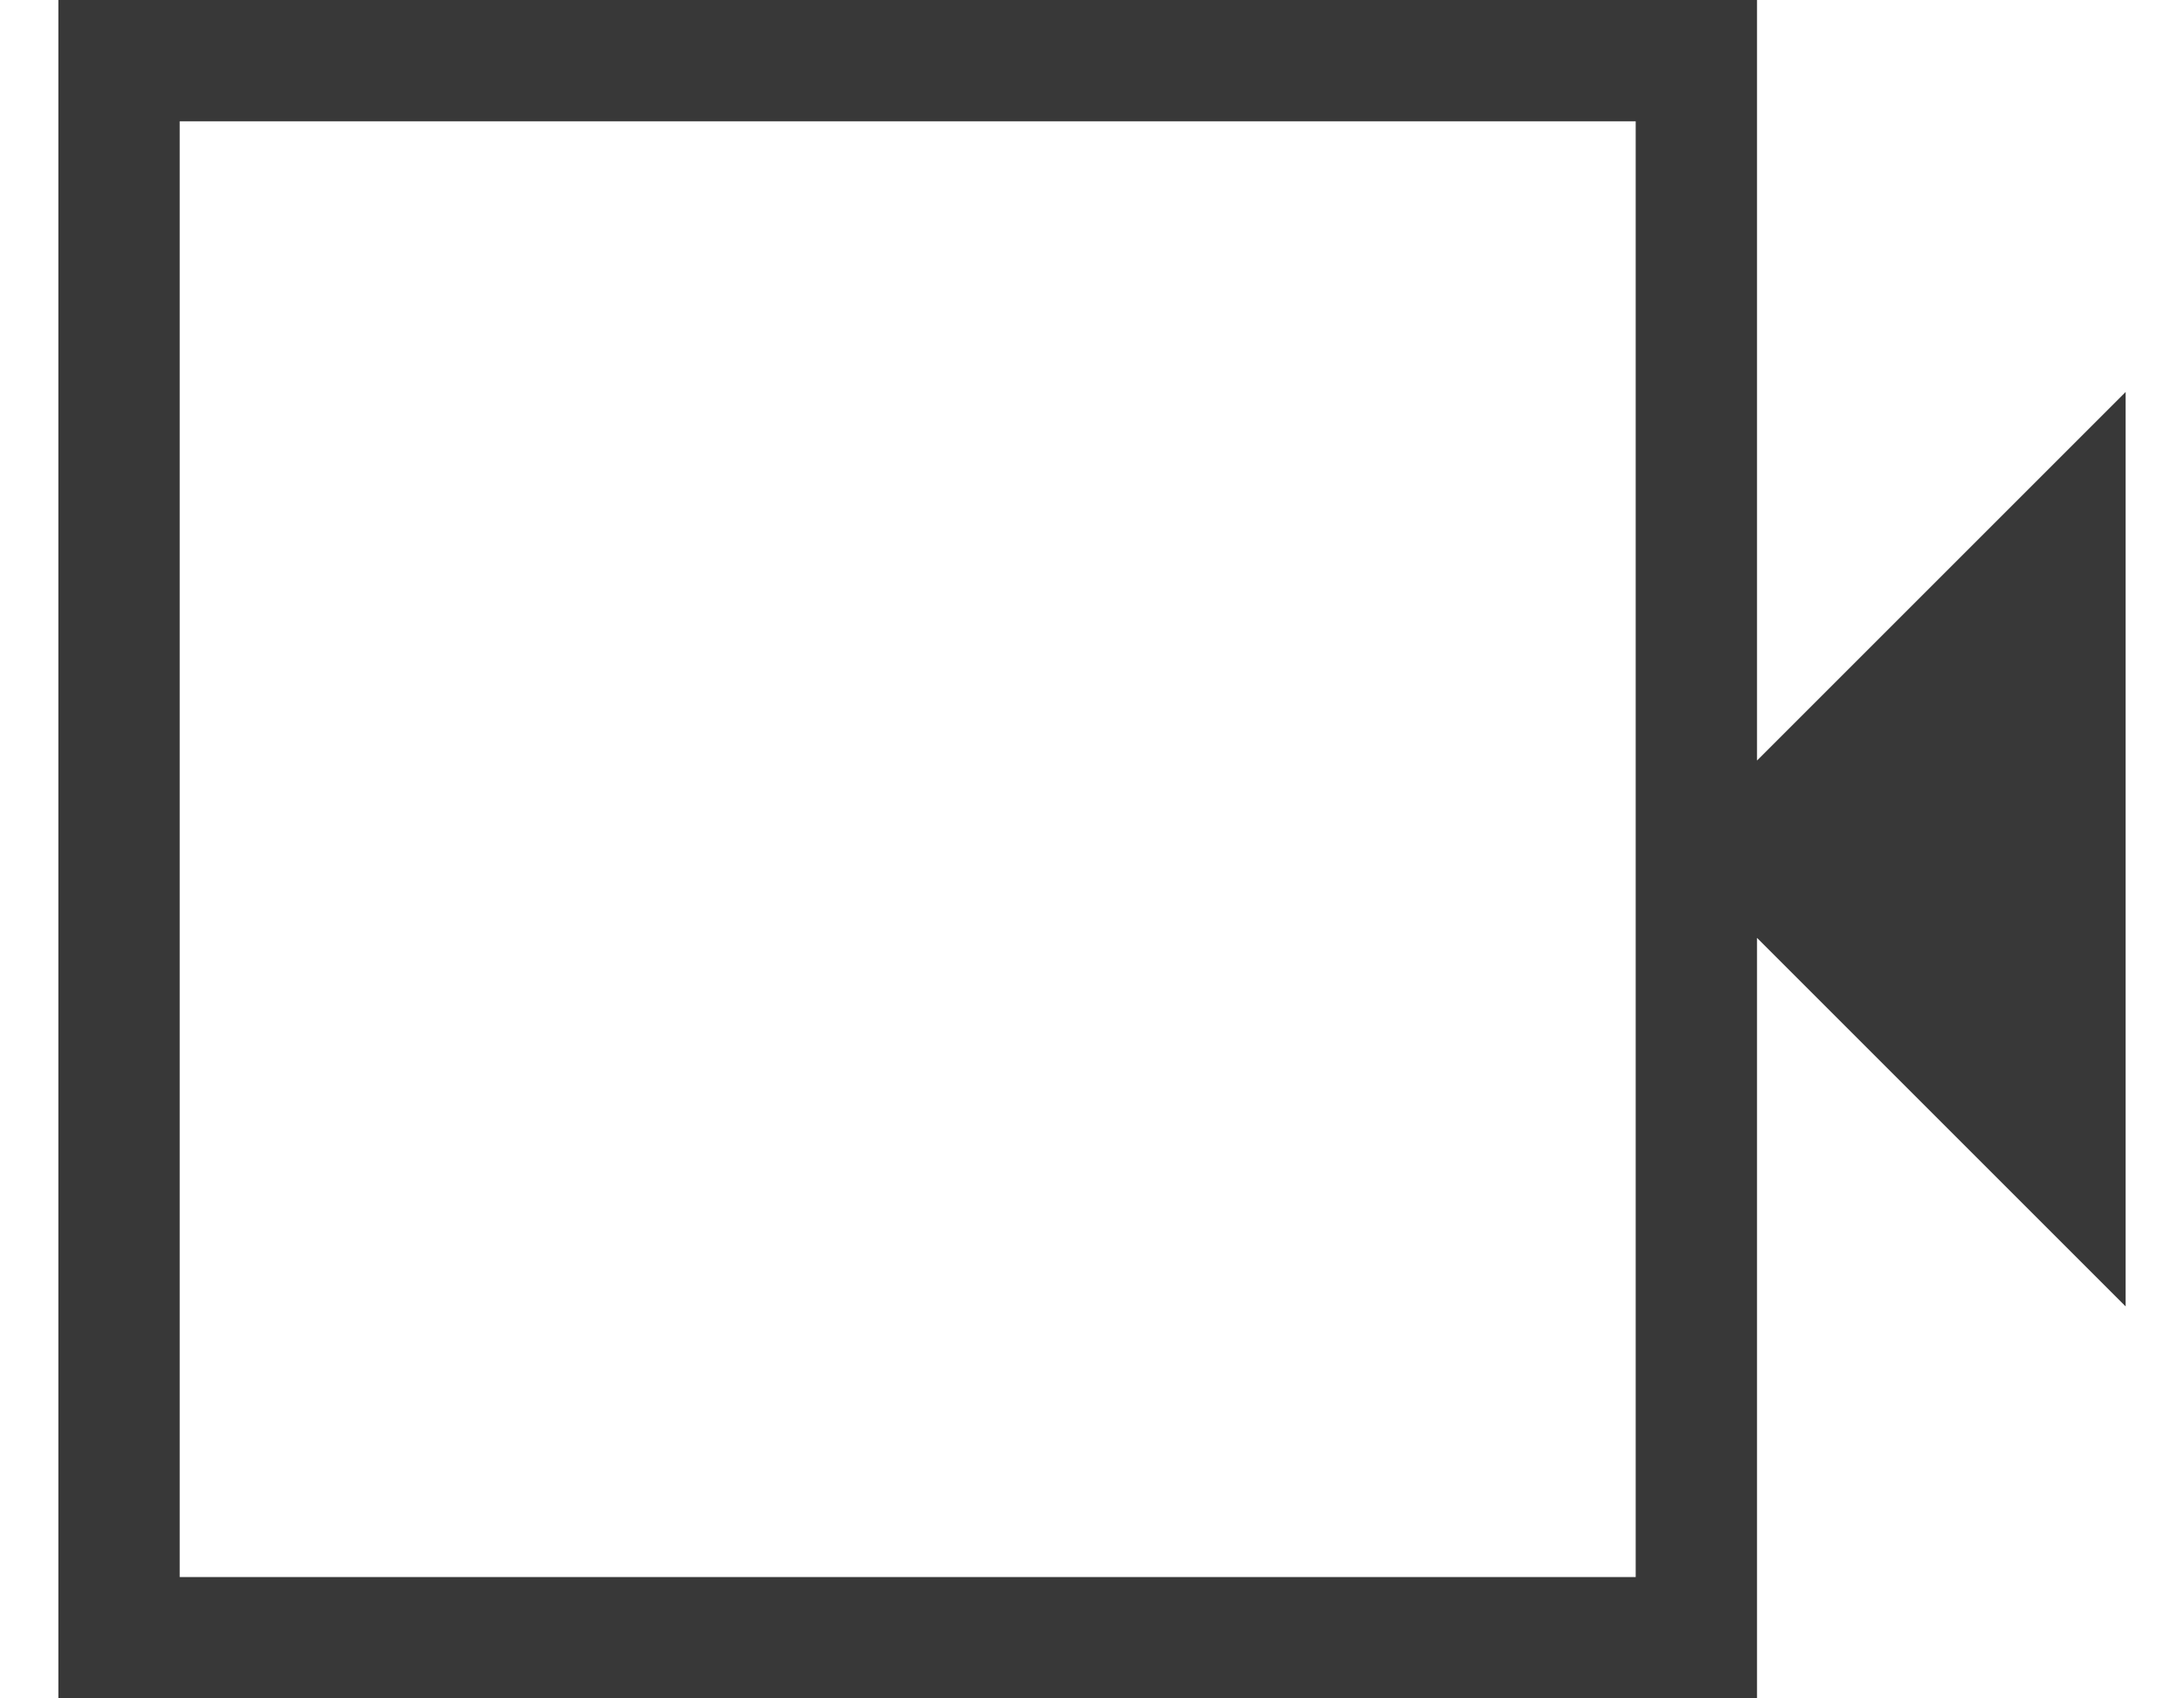 <svg width="18" height="14" viewBox="0 0 18 14" fill="none" xmlns="http://www.w3.org/2000/svg">
<path d="M0.481 14V-3.8147e-05H14.481V6.269L17.519 3.231V10.769L14.481 7.731V14H0.481ZM1.481 13H13.481V1H1.481V13Z" fill="#383838"></path>
</svg>
